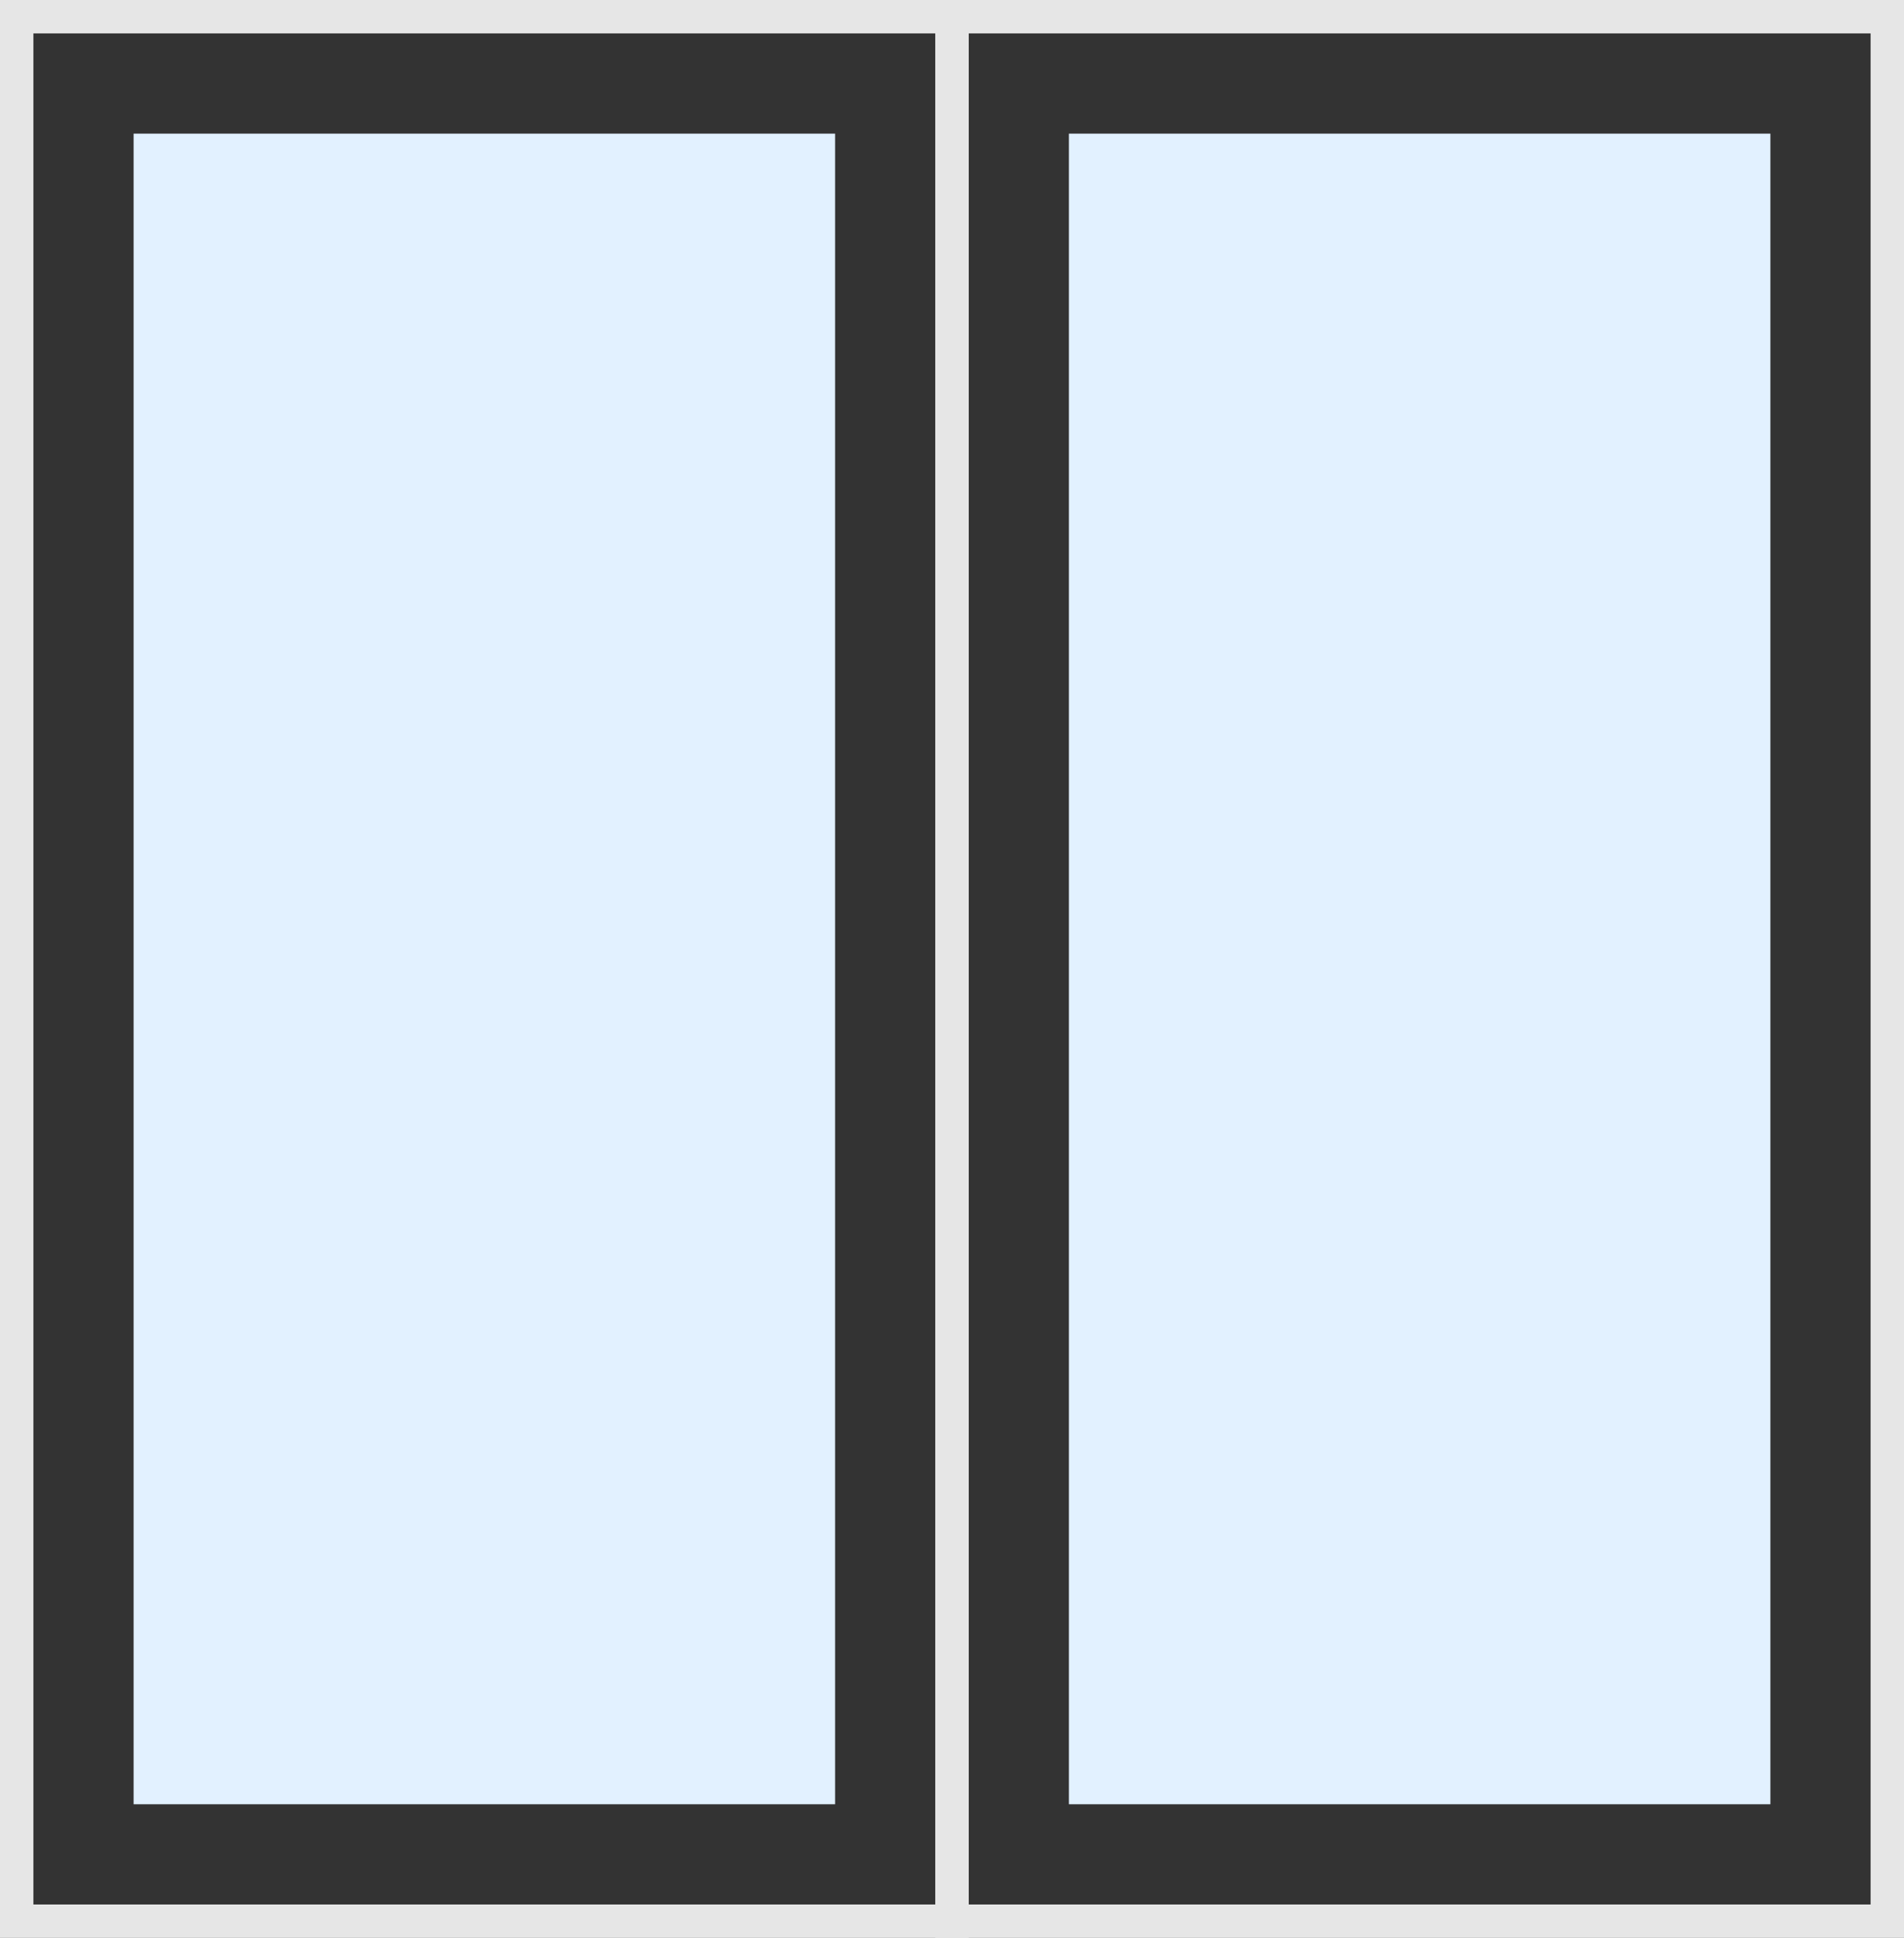 <svg viewBox="0 0 57 58" fill="none" xmlns="http://www.w3.org/2000/svg" preserveAspectRatio="none">
  <rect x="0" y="0" width="57" height="58" fill="#333333" stroke="none"/>
  <rect x="0.5" y="0.5" width="28" height="57" stroke="#E6E6E6"/>
  <rect x="28.5" y="0.5" width="28" height="57" stroke="#E6E6E6"/>
  <rect x="4" y="4" width="21" height="50" fill="#E2F1FF"/>
  <rect x="32" y="4" width="21" height="50" fill="#E2F1FF"/>
</svg>
